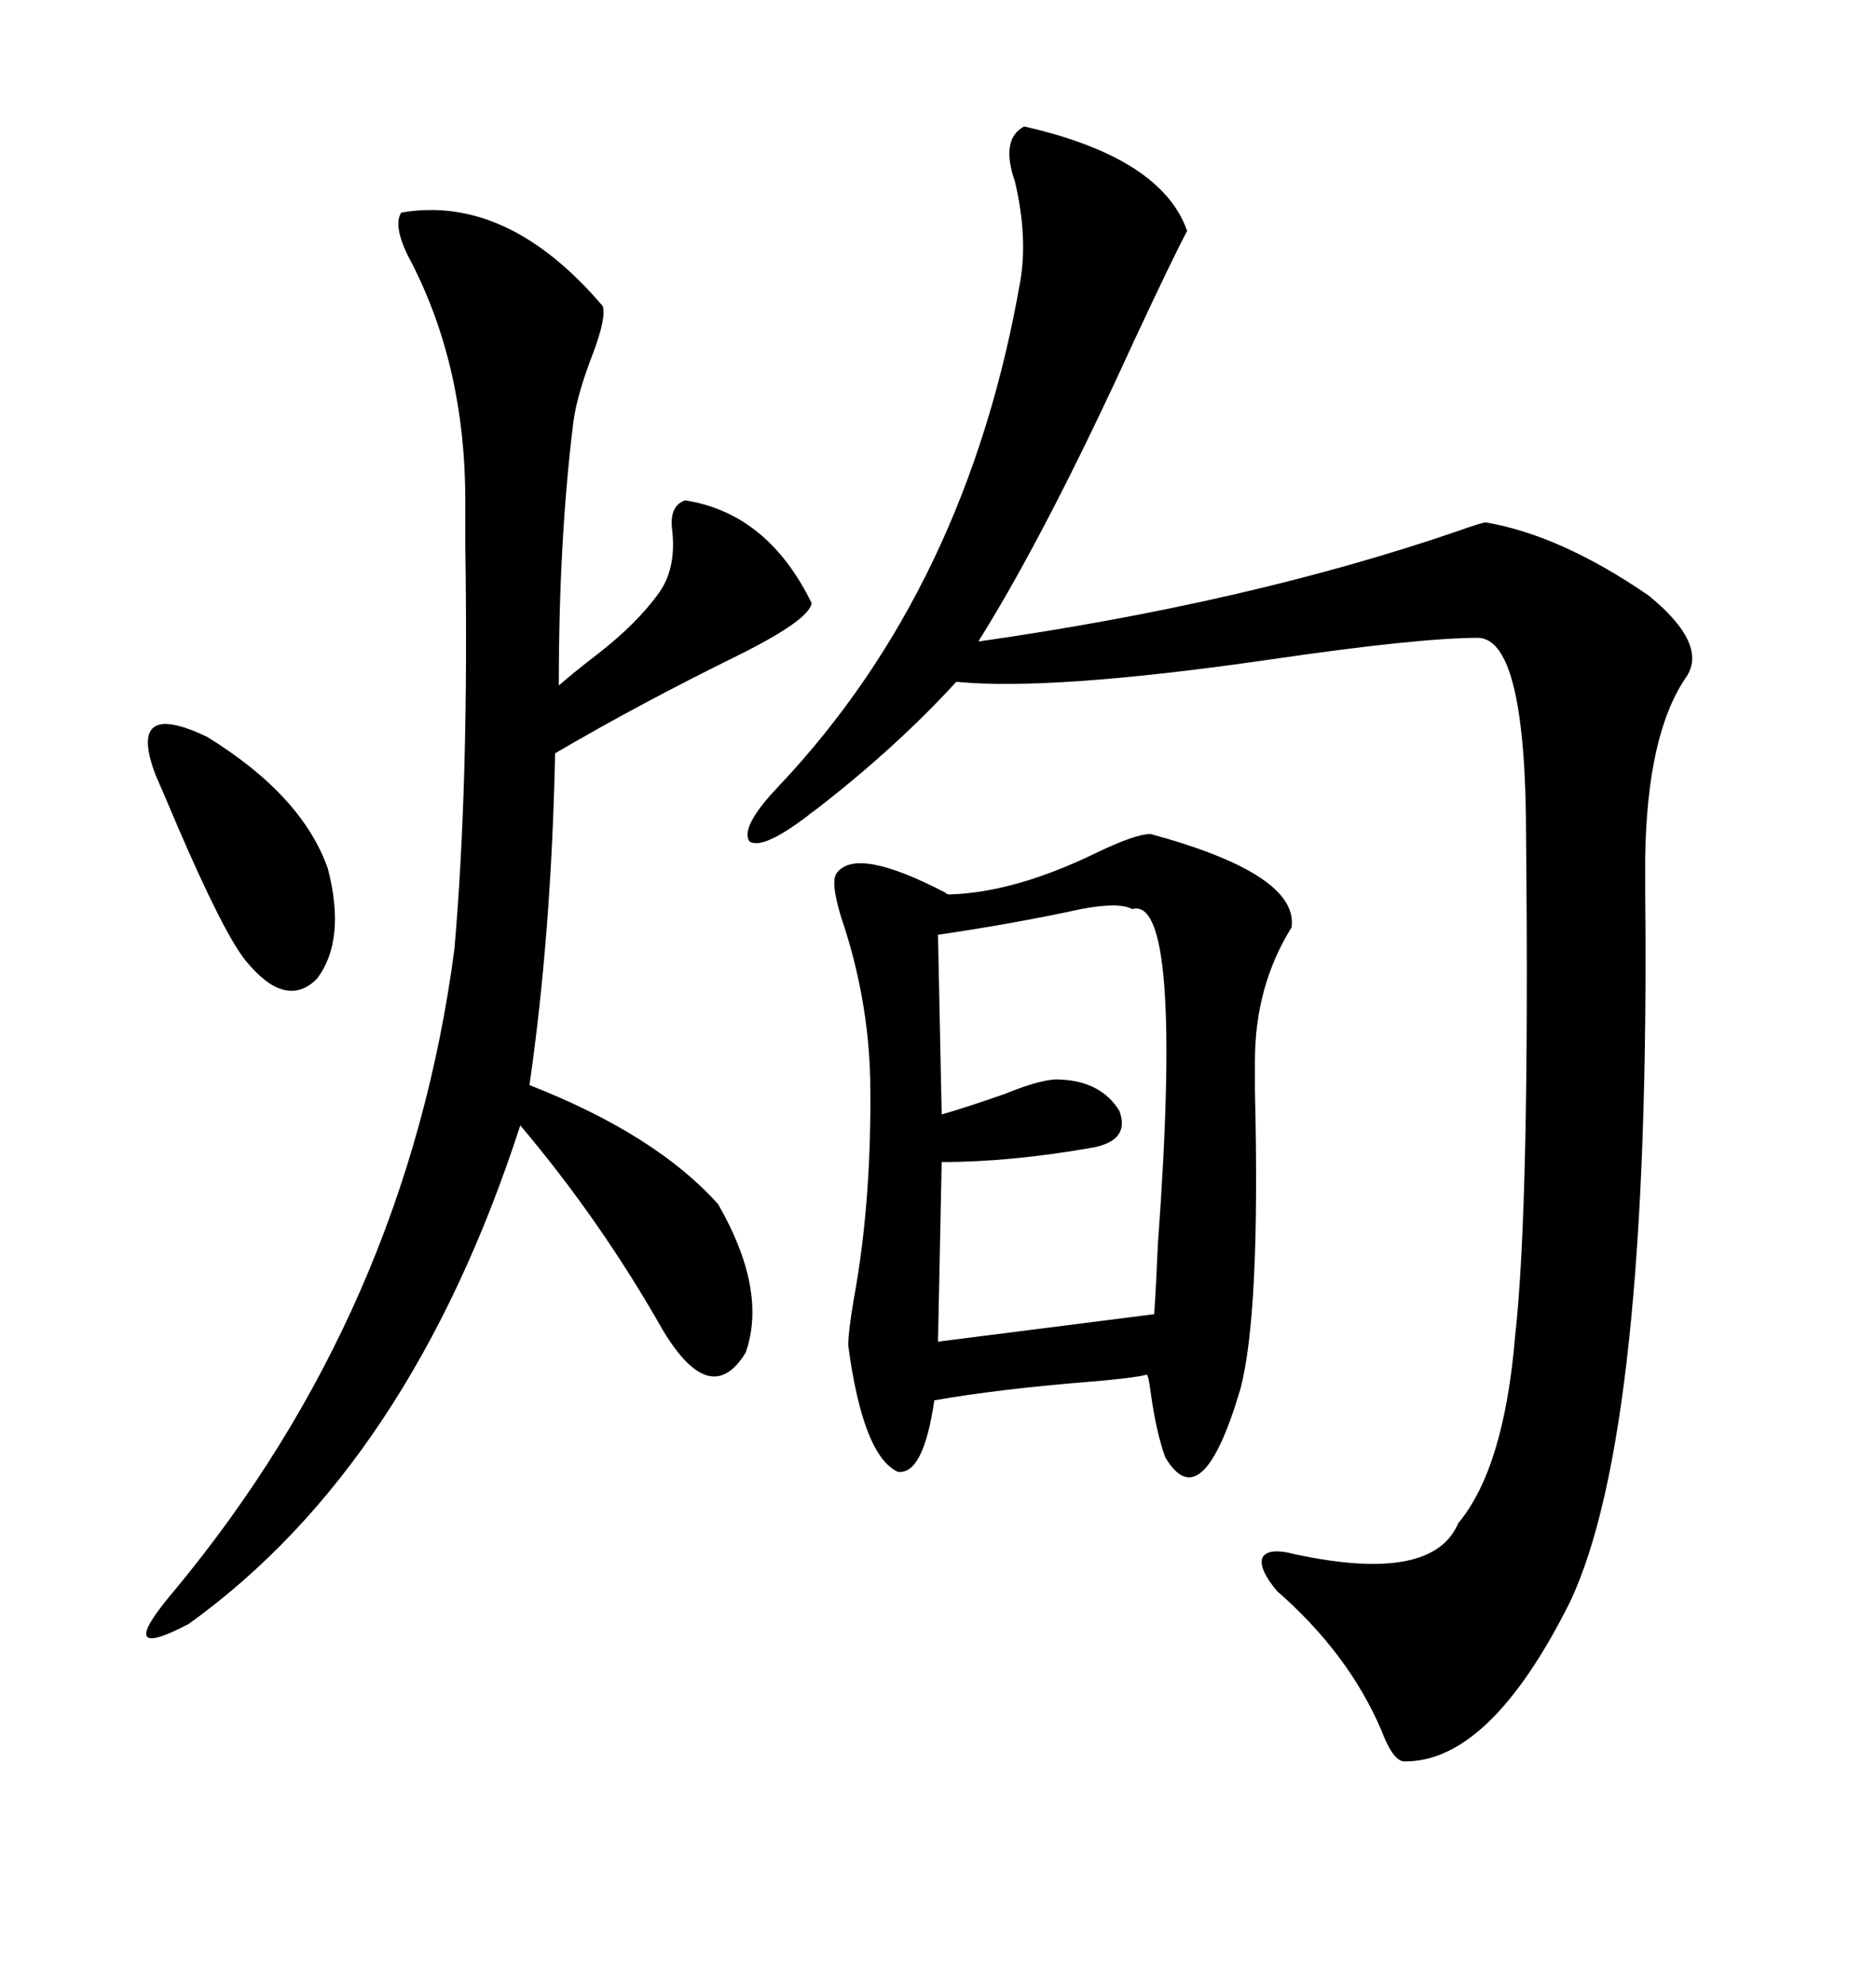 <svg xmlns="http://www.w3.org/2000/svg" xmlns:xlink="http://www.w3.org/1999/xlink" width="300" height="317.285"><path d="M163.77 20.21L163.77 20.21Q185.74 25.20 189.84 36.91L189.84 36.91Q187.50 41.31 181.35 54.49L181.35 54.49Q167.29 85.25 156.45 102.54L156.45 102.54Q199.51 96.39 232.91 84.96L232.91 84.96Q237.01 83.50 237.60 83.50L237.60 83.50Q249.61 85.55 263.67 95.21L263.67 95.21Q273.34 103.13 269.53 108.40L269.53 108.40Q263.38 117.48 263.09 137.11L263.09 137.11Q263.09 138.87 263.09 142.68L263.09 142.68Q263.96 228.81 251.07 256.05L251.07 256.05Q238.18 281.84 224.41 281.54L224.41 281.54Q222.66 281.25 220.90 276.56L220.90 276.56Q215.63 264.26 204.20 254.30L204.20 254.30Q201.27 250.78 201.86 249.02L201.86 249.02Q202.73 247.27 207.13 248.44L207.13 248.44Q229.10 253.13 233.20 243.46L233.20 243.46Q240.53 234.67 242.29 213.57L242.29 213.57Q244.63 192.77 244.04 133.89L244.04 133.89Q244.04 102.25 236.43 101.95L236.43 101.95Q226.76 101.95 202.73 105.47L202.73 105.47Q168.16 110.45 152.93 108.98L152.93 108.98Q143.26 119.53 130.37 129.49L130.37 129.49Q129.49 130.08 129.20 130.37L129.20 130.37Q121.88 135.94 119.82 134.47L119.82 134.47Q118.36 132.13 124.51 125.68L124.51 125.68Q154.69 93.75 163.18 44.82L163.18 44.82Q164.36 37.79 162.30 29.00L162.30 29.00Q159.96 22.27 163.77 20.21ZM183.98 133.30L183.98 133.30Q207.71 139.75 206.54 148.24L206.54 148.24Q200.68 157.62 200.68 169.63L200.68 169.63Q200.68 170.80 200.68 174.32L200.68 174.32Q201.56 210.06 198.34 222.07L198.34 222.07Q192.19 242.87 186.33 232.91L186.33 232.91Q184.86 228.81 183.98 222.36L183.98 222.36Q183.69 220.02 183.40 219.73L183.40 219.73Q181.05 220.31 173.73 220.90L173.73 220.90Q159.38 222.07 149.41 223.83L149.41 223.83Q147.66 235.84 143.55 235.25L143.55 235.25Q137.99 232.62 135.64 215.04L135.64 215.04Q135.64 212.99 136.52 207.71L136.52 207.71Q139.45 191.89 139.16 172.56L139.16 172.56Q138.87 159.38 134.47 146.48L134.47 146.48Q132.71 140.63 133.89 139.45L133.89 139.45Q137.11 135.35 151.17 142.68L151.17 142.68Q151.46 142.97 151.76 142.97L151.76 142.97Q162.30 142.68 175.49 136.23L175.49 136.23Q181.64 133.30 183.98 133.30ZM64.16 33.98L64.16 33.98Q81.15 31.05 96.39 48.93L96.39 48.93Q96.97 50.68 94.92 56.25L94.92 56.25Q92.29 62.99 91.70 67.38L91.70 67.38Q89.36 86.13 89.36 109.57L89.36 109.57Q91.70 107.52 95.51 104.59L95.51 104.59Q101.95 99.61 105.47 94.63L105.47 94.63Q108.11 90.82 107.52 84.96L107.52 84.96Q106.93 80.86 109.57 79.98L109.57 79.98Q122.75 82.03 129.79 96.39L129.79 96.39Q129.49 99.02 118.36 104.59L118.36 104.59Q102.25 112.50 88.77 120.41L88.77 120.41Q88.18 149.12 84.67 173.44L84.67 173.44Q104.88 181.35 114.84 192.48L114.84 192.48Q122.75 206.25 119.24 216.21L119.24 216.21Q113.67 225.29 106.05 212.70L106.05 212.70Q96.09 195.12 83.20 179.88L83.20 179.88Q65.63 234.08 30.18 259.57L30.18 259.57Q17.87 266.02 27.83 254.30L27.83 254.30Q65.04 209.47 72.66 151.76L72.66 151.76Q75 125.10 74.41 87.30L74.41 87.30Q74.41 81.74 74.41 79.98L74.41 79.98Q74.41 58.89 65.92 42.19L65.92 42.19Q62.70 36.33 64.16 33.98ZM181.05 145.31L181.05 145.31Q179.00 144.14 172.85 145.31L172.85 145.31Q162.01 147.66 150 149.41L150 149.41L150.59 178.13Q154.69 176.95 160.55 174.90L160.55 174.90Q166.99 172.27 169.63 172.56L169.63 172.56Q176.07 172.85 179.00 177.54L179.00 177.54Q180.76 182.23 174.90 183.40L174.90 183.40Q161.72 185.74 150.59 185.74L150.59 185.74L150 214.45L184.57 210.06Q184.86 205.96 185.16 198.93L185.16 198.93Q189.26 142.97 181.05 145.31ZM24.90 123.93L24.90 123.93Q20.21 111.62 33.11 117.77L33.11 117.77Q48.34 127.15 52.44 138.87L52.44 138.87Q55.37 150.29 50.68 156.45L50.68 156.45Q45.70 161.43 39.26 153.52L39.26 153.52Q35.74 149.12 28.42 132.13L28.42 132.13Q26.07 126.56 24.90 123.93Z"/></svg>